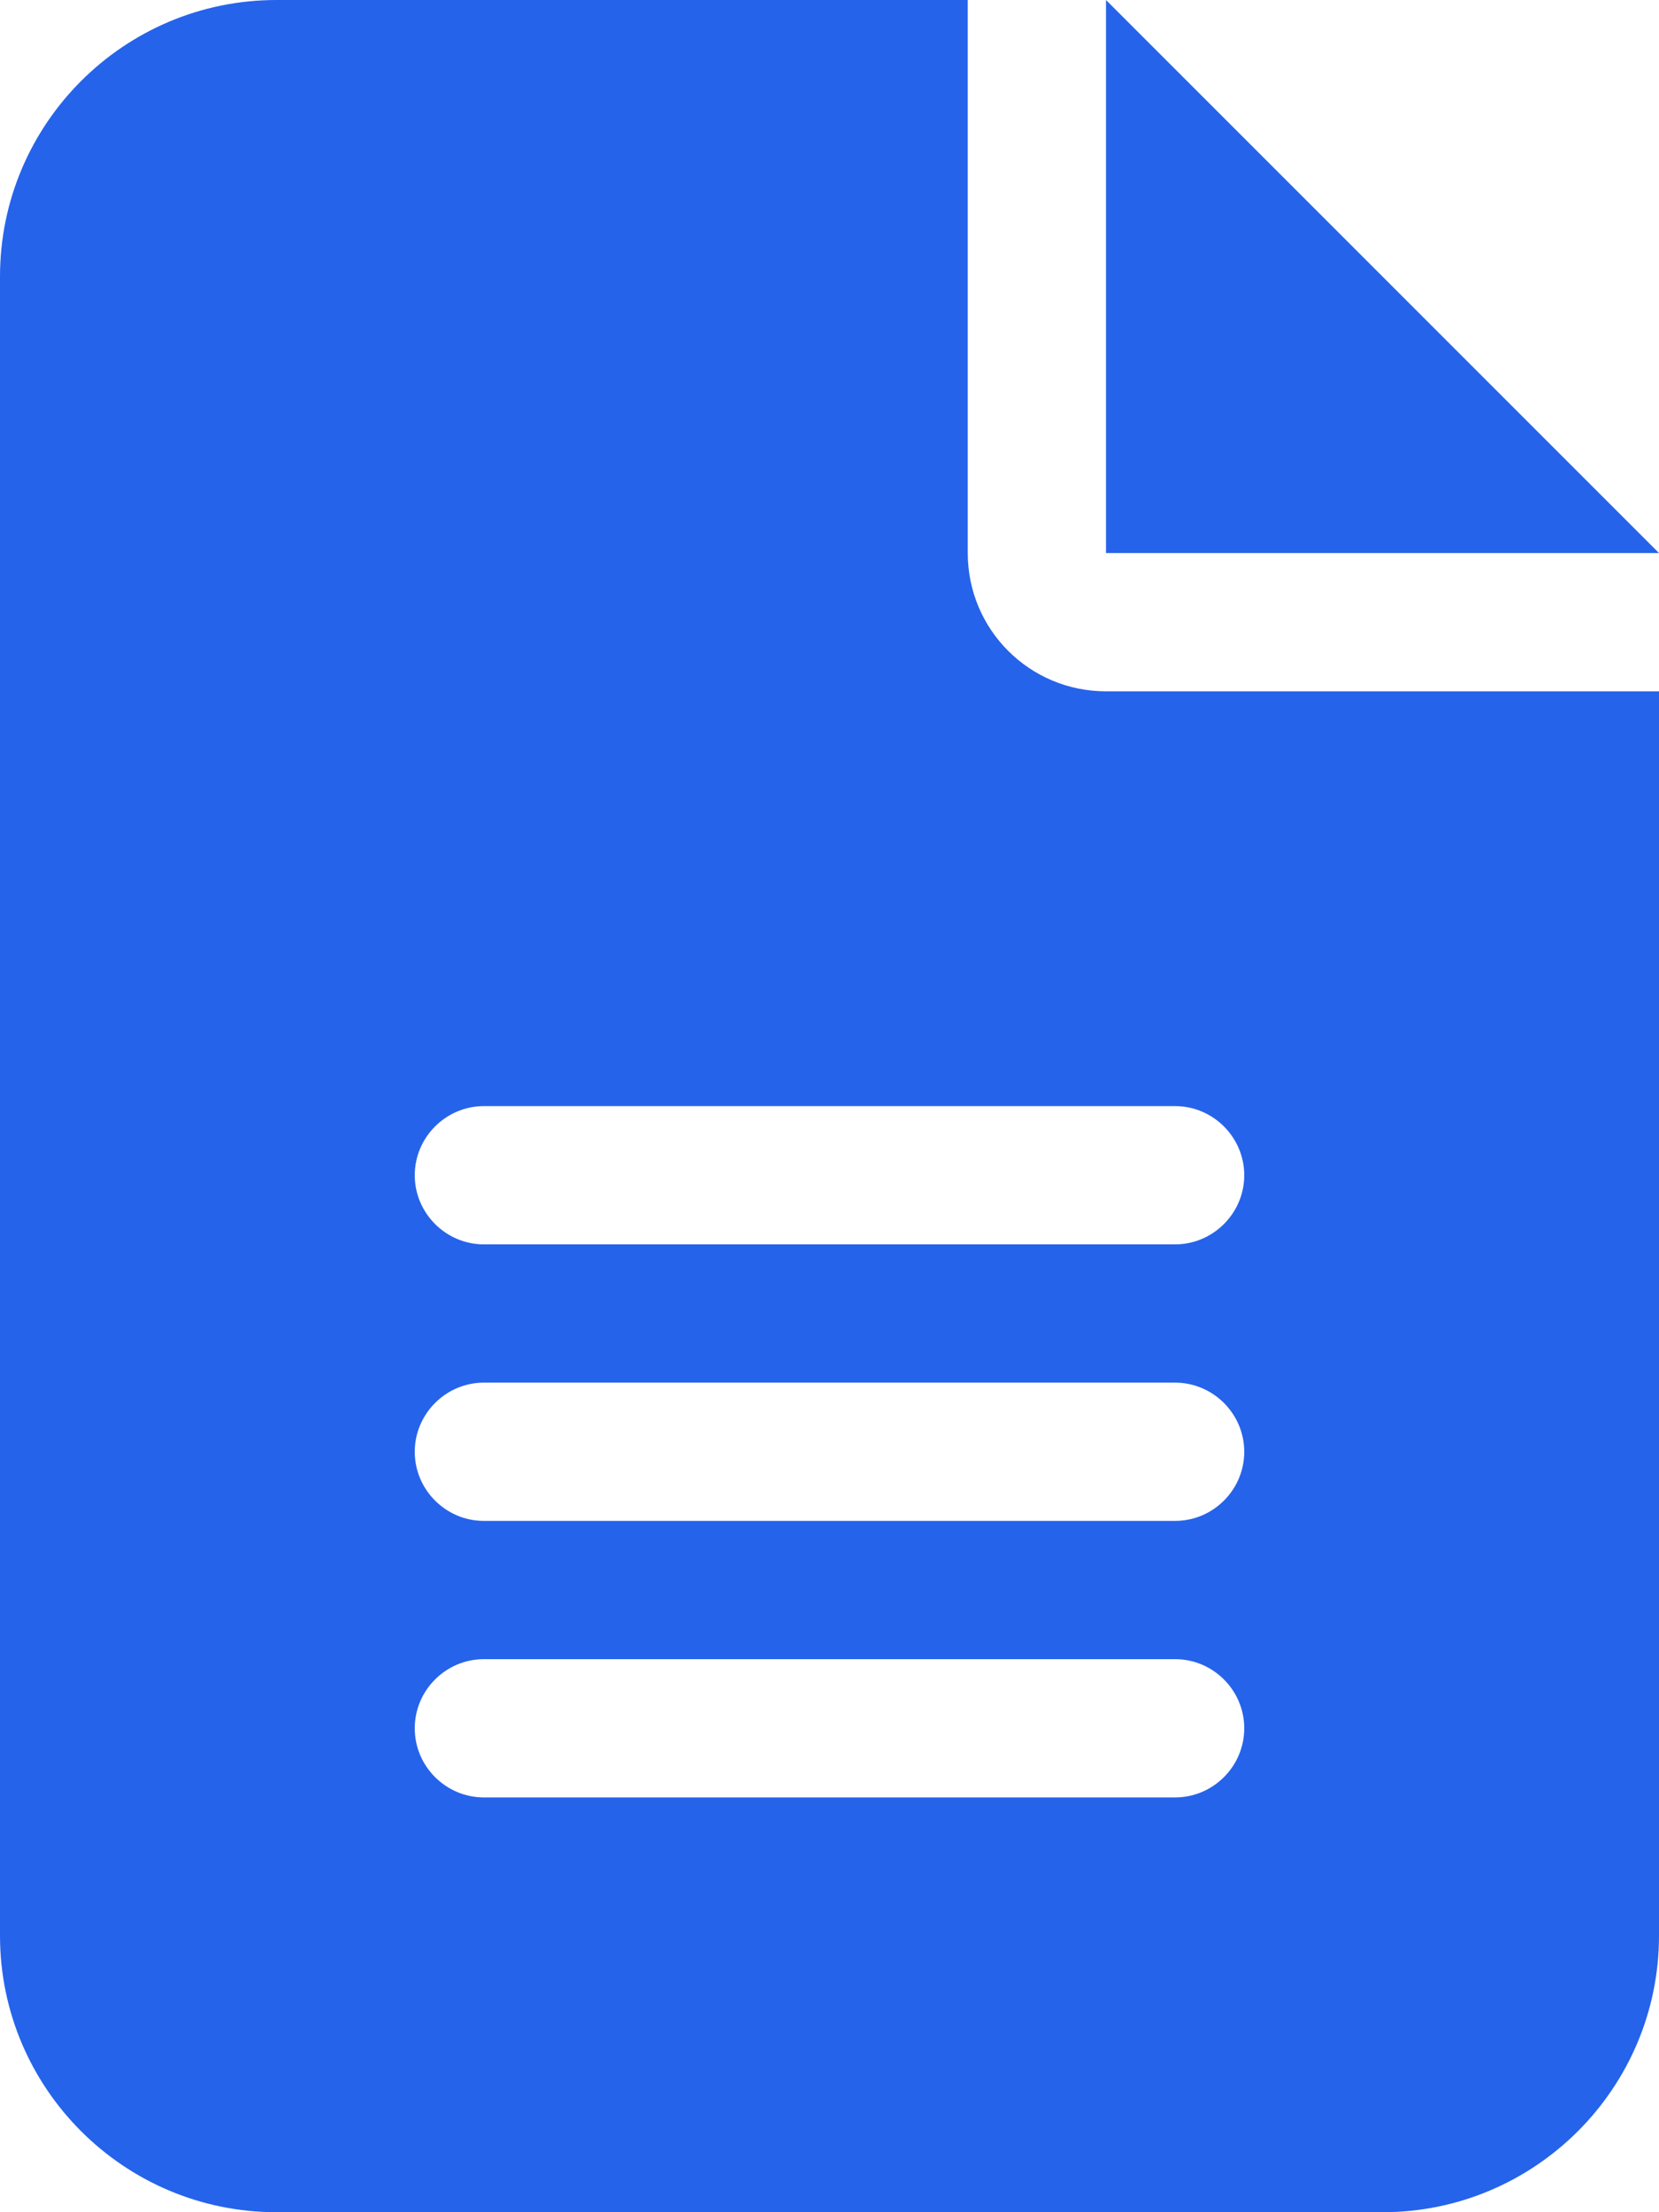 <svg width="18" height="24" viewBox="0 0 18 24" fill="none" xmlns="http://www.w3.org/2000/svg">
<path d="M3 0C1.345 0 0 1.345 0 3V21C0 22.655 1.345 24 3 24H15C16.655 24 18 22.655 18 21V7.5H12C11.17 7.5 10.5 6.83 10.5 6V0H3ZM12 0V6H18L12 0ZM5.25 12H12.75C13.162 12 13.5 12.338 13.5 12.75C13.5 13.162 13.162 13.5 12.75 13.5H5.25C4.838 13.5 4.5 13.162 4.5 12.75C4.5 12.338 4.838 12 5.25 12ZM5.25 15H12.75C13.162 15 13.5 15.338 13.5 15.75C13.5 16.163 13.162 16.5 12.75 16.5H5.25C4.838 16.5 4.5 16.163 4.5 15.75C4.5 15.338 4.838 15 5.25 15ZM5.25 18H12.75C13.162 18 13.5 18.337 13.5 18.75C13.5 19.163 13.162 19.5 12.75 19.5H5.25C4.838 19.5 4.5 19.163 4.5 18.75C4.5 18.337 4.838 18 5.25 18Z" fill="#2563EB"/>
</svg>

